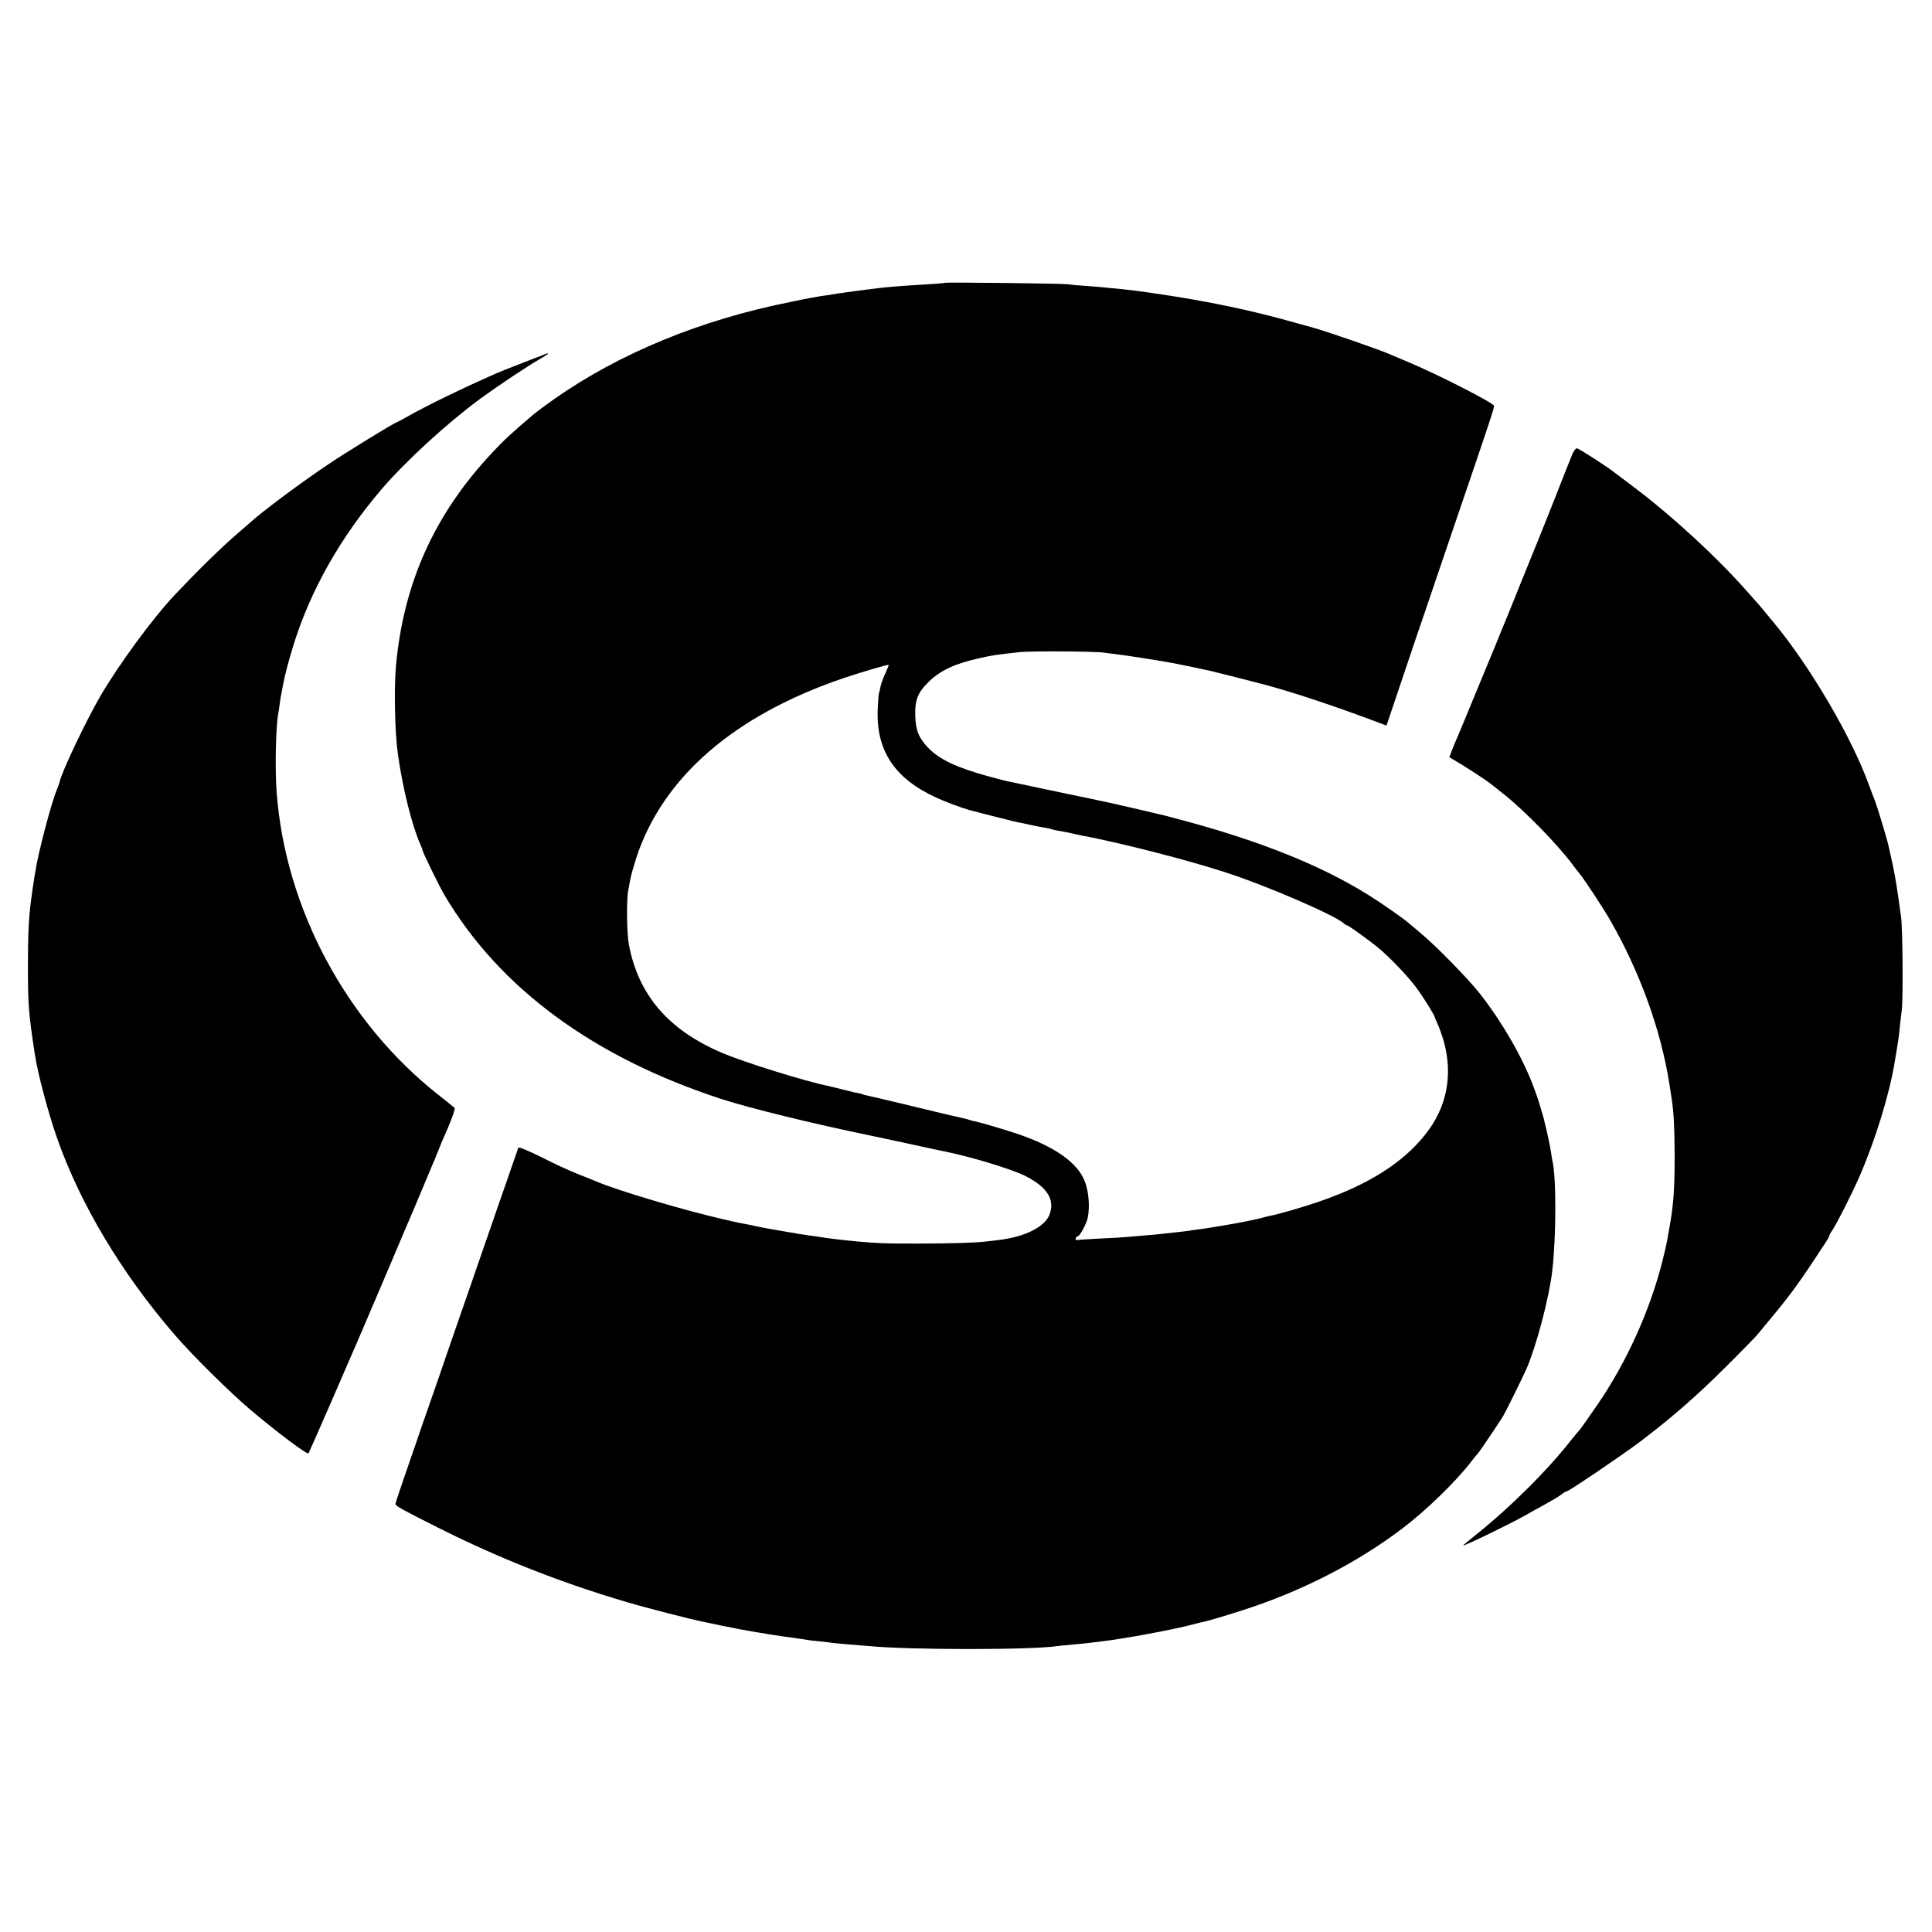 <?xml version="1.0" standalone="no"?>
<!DOCTYPE svg PUBLIC "-//W3C//DTD SVG 20010904//EN"
 "http://www.w3.org/TR/2001/REC-SVG-20010904/DTD/svg10.dtd">
<svg version="1.0" xmlns="http://www.w3.org/2000/svg"
 width="1280pt" height="1280pt" viewBox="0 0 1280 1280"
 preserveAspectRatio="xMidYMid meet">
<g transform="translate(0,1280) scale(0.1,-0.1)"
fill="#000000" stroke="none">
<path d="M6259 10926 c-2 -2 -62 -7 -134 -11 -176 -10 -264 -18 -355 -30 -19
-2 -71 -9 -116 -15 -44 -6 -89 -12 -100 -14 -10 -2 -44 -7 -74 -12 -30 -4 -57
-8 -60 -9 -3 -1 -25 -5 -50 -9 -25 -5 -54 -10 -65 -12 -11 -3 -40 -9 -65 -14
-596 -118 -1137 -341 -1570 -645 -58 -41 -118 -86 -135 -100 -141 -120 -197
-171 -274 -254 -383 -408 -588 -864 -638 -1416 -13 -150 -7 -441 13 -580 31
-226 95 -480 150 -602 8 -17 14 -34 14 -37 0 -13 112 -241 147 -300 365 -615
988 -1073 1838 -1349 185 -60 615 -165 985 -241 75 -16 334 -71 400 -86 19 -4
58 -13 86 -18 185 -38 448 -118 539 -164 145 -74 197 -158 157 -258 -33 -80
-162 -144 -332 -165 -25 -3 -63 -8 -85 -10 -69 -9 -243 -14 -465 -14 -212 0
-242 1 -390 14 -95 9 -192 20 -250 30 -14 2 -45 7 -70 10 -25 3 -94 14 -155
25 -152 27 -167 29 -195 36 -14 3 -35 8 -47 10 -56 10 -73 13 -158 33 -266 60
-720 195 -860 256 -16 7 -68 28 -115 46 -47 18 -154 67 -238 110 -91 45 -155
72 -158 65 -2 -6 -18 -51 -35 -101 -17 -49 -65 -187 -106 -305 -41 -118 -96
-278 -123 -355 -26 -77 -85 -246 -130 -375 -45 -129 -87 -253 -95 -275 -7 -22
-50 -146 -95 -275 -45 -129 -86 -246 -90 -260 -5 -14 -38 -110 -74 -214 -36
-104 -66 -194 -66 -200 0 -13 45 -38 280 -156 406 -204 814 -365 1255 -495
128 -38 437 -117 500 -129 11 -2 65 -13 120 -25 55 -11 114 -23 130 -26 17 -2
39 -7 50 -9 11 -2 40 -7 65 -11 25 -4 52 -9 60 -10 19 -4 164 -25 210 -31 19
-3 46 -7 60 -9 14 -3 53 -7 88 -10 35 -4 71 -8 80 -10 9 -1 58 -6 107 -10 50
-4 106 -8 125 -10 267 -27 1096 -27 1261 0 13 2 59 6 102 10 43 4 88 8 100 10
12 2 49 6 82 10 135 15 481 78 605 112 30 8 63 16 74 18 36 8 132 36 256 76
386 123 756 312 1055 538 161 121 362 316 465 451 19 25 38 47 41 50 6 4 134
194 166 245 15 24 134 265 156 315 66 153 151 473 171 650 27 228 27 631 1
730 -2 8 -6 33 -9 55 -9 62 -46 225 -63 275 -8 25 -16 52 -18 60 -2 8 -17 53
-35 100 -73 197 -217 444 -366 630 -78 96 -277 300 -374 381 -35 30 -73 61
-83 70 -36 32 -173 128 -267 187 -310 194 -705 354 -1211 491 -64 17 -124 33
-135 36 -10 2 -86 20 -169 40 -82 19 -159 37 -170 39 -11 3 -65 14 -120 26
-55 12 -109 23 -120 25 -74 16 -331 69 -385 81 -36 8 -76 16 -90 19 -14 3 -67
17 -119 31 -213 58 -329 113 -404 192 -60 65 -79 110 -83 204 -4 107 15 158
86 228 79 78 174 123 342 160 85 19 105 22 258 39 76 9 510 6 565 -3 17 -3 55
-7 85 -11 50 -5 316 -47 381 -60 29 -5 215 -44 239 -50 28 -6 295 -74 355 -90
185 -49 469 -143 760 -253 l51 -19 93 276 c51 152 95 283 98 291 3 8 27 78 53
155 26 77 118 347 204 600 249 729 267 786 264 797 -7 20 -356 199 -553 283
-60 25 -119 50 -130 55 -63 29 -410 149 -515 179 -19 5 -66 18 -105 29 -299
86 -612 151 -965 201 -85 13 -120 17 -205 26 -121 12 -148 15 -233 21 -48 3
-103 8 -122 11 -41 5 -806 14 -811 9z m-394 -2589 c-15 -31 -28 -69 -31 -84
-2 -16 -7 -35 -10 -43 -3 -8 -7 -58 -9 -110 -11 -274 113 -459 389 -585 63
-29 175 -70 216 -81 8 -2 51 -13 95 -25 44 -11 87 -22 95 -24 8 -2 35 -8 60
-15 25 -7 56 -14 70 -17 14 -2 52 -10 85 -18 33 -7 77 -16 99 -19 21 -4 41 -8
45 -10 3 -2 23 -7 43 -10 21 -3 57 -10 80 -15 24 -6 54 -12 68 -15 265 -50
710 -164 970 -249 266 -87 710 -279 771 -333 8 -8 19 -14 22 -14 10 0 143 -96
207 -148 77 -64 193 -185 251 -262 43 -57 123 -185 125 -200 0 -3 10 -25 21
-50 11 -25 27 -70 36 -100 66 -231 24 -447 -123 -630 -147 -184 -372 -327
-695 -439 -109 -38 -271 -85 -335 -97 -14 -3 -38 -9 -55 -14 -30 -9 -158 -34
-225 -45 -19 -3 -60 -10 -90 -15 -30 -5 -75 -12 -100 -15 -25 -3 -56 -8 -70
-10 -14 -2 -52 -7 -85 -10 -33 -4 -73 -8 -90 -10 -16 -2 -66 -7 -110 -10 -44
-4 -96 -8 -115 -10 -19 -2 -96 -7 -170 -10 -74 -4 -145 -8 -157 -10 -15 -2
-20 1 -16 11 3 8 9 14 14 14 13 0 56 80 65 120 18 85 5 201 -31 270 -57 110
-200 207 -423 284 -84 29 -266 83 -307 90 -5 1 -19 5 -30 9 -11 3 -31 9 -45
11 -30 6 -109 25 -404 96 -121 29 -227 54 -235 55 -9 2 -16 4 -16 5 0 2 -14 5
-55 13 -14 3 -54 13 -90 22 -36 9 -72 18 -81 20 -149 29 -565 159 -709 221
-354 152 -552 384 -614 719 -14 75 -16 306 -3 360 2 11 8 40 12 65 4 25 23 91
41 148 176 534 649 943 1372 1189 125 42 293 91 300 88 1 -1 -9 -27 -23 -58z"/>
<path d="M3585 10443 c-22 -8 -92 -35 -155 -60 -63 -24 -128 -50 -145 -58
-227 -100 -458 -212 -593 -289 -35 -20 -66 -36 -68 -36 -10 0 -325 -193 -444
-273 -179 -119 -446 -318 -526 -392 -6 -5 -40 -35 -75 -65 -111 -95 -260 -241
-419 -409 -147 -155 -374 -465 -497 -676 -96 -166 -256 -503 -268 -566 -2 -8
-10 -31 -18 -50 -37 -88 -125 -422 -143 -544 -5 -27 -9 -52 -9 -55 -2 -8 -15
-103 -20 -140 -15 -114 -20 -230 -20 -425 0 -264 4 -313 45 -585 19 -129 89
-392 148 -560 154 -439 429 -898 780 -1304 117 -136 362 -378 502 -497 174
-147 375 -298 384 -288 2 2 72 162 156 354 83 193 158 364 165 380 7 17 93
217 190 445 96 228 180 424 185 435 5 11 34 81 65 155 31 74 60 144 65 155 5
11 21 49 35 85 14 36 30 74 35 85 39 83 79 190 72 195 -4 4 -52 42 -106 85
-611 481 -1016 1237 -1073 2005 -12 155 -6 437 11 525 2 11 7 42 10 68 4 27 9
59 12 70 2 12 6 34 9 49 12 65 37 160 69 263 113 365 311 714 585 1035 159
185 428 432 651 597 115 84 314 217 393 262 31 18 57 34 57 37 0 5 2 6 -45
-13z"/>
<path d="M10418 9793 c-9 -21 -64 -159 -122 -308 -59 -148 -111 -279 -116
-290 -5 -11 -47 -115 -94 -231 -88 -219 -100 -249 -121 -299 -7 -16 -34 -82
-59 -145 -26 -63 -51 -124 -56 -135 -5 -11 -46 -110 -91 -220 -45 -110 -90
-218 -100 -241 -10 -22 -27 -63 -38 -91 l-19 -50 31 -18 c47 -26 219 -137 242
-157 11 -9 54 -43 96 -76 136 -109 355 -334 449 -462 14 -18 34 -45 46 -59 33
-41 157 -229 201 -306 198 -345 336 -726 393 -1085 6 -41 13 -85 15 -98 14
-90 19 -185 20 -372 0 -234 -8 -338 -35 -485 -5 -27 -12 -66 -15 -85 -3 -19
-17 -80 -31 -135 -83 -329 -239 -674 -433 -955 -64 -93 -114 -164 -121 -170
-4 -3 -24 -28 -46 -55 -160 -205 -404 -448 -640 -637 -47 -37 -83 -68 -81 -68
16 0 318 147 412 200 22 13 58 33 80 45 97 53 142 79 164 97 13 10 27 18 32
18 13 0 356 232 479 324 207 156 382 308 575 501 105 104 199 201 210 215 11
14 52 63 91 110 133 160 190 239 361 501 13 19 23 39 23 43 0 4 8 20 19 34 28
41 132 246 179 354 106 242 202 555 235 763 3 17 10 57 15 90 6 33 14 89 17
125 4 36 10 94 15 130 9 75 6 540 -5 615 -23 169 -37 261 -55 345 -12 52 -23
105 -26 117 -9 46 -74 261 -94 313 -12 30 -30 78 -40 105 -114 314 -389 782
-629 1071 -14 17 -40 49 -58 70 -17 21 -40 48 -50 59 -10 11 -38 43 -62 70
-207 235 -507 511 -771 709 -63 47 -120 90 -125 94 -40 32 -227 152 -238 152
-7 0 -20 -17 -29 -37z"/>
</g>
</svg>
